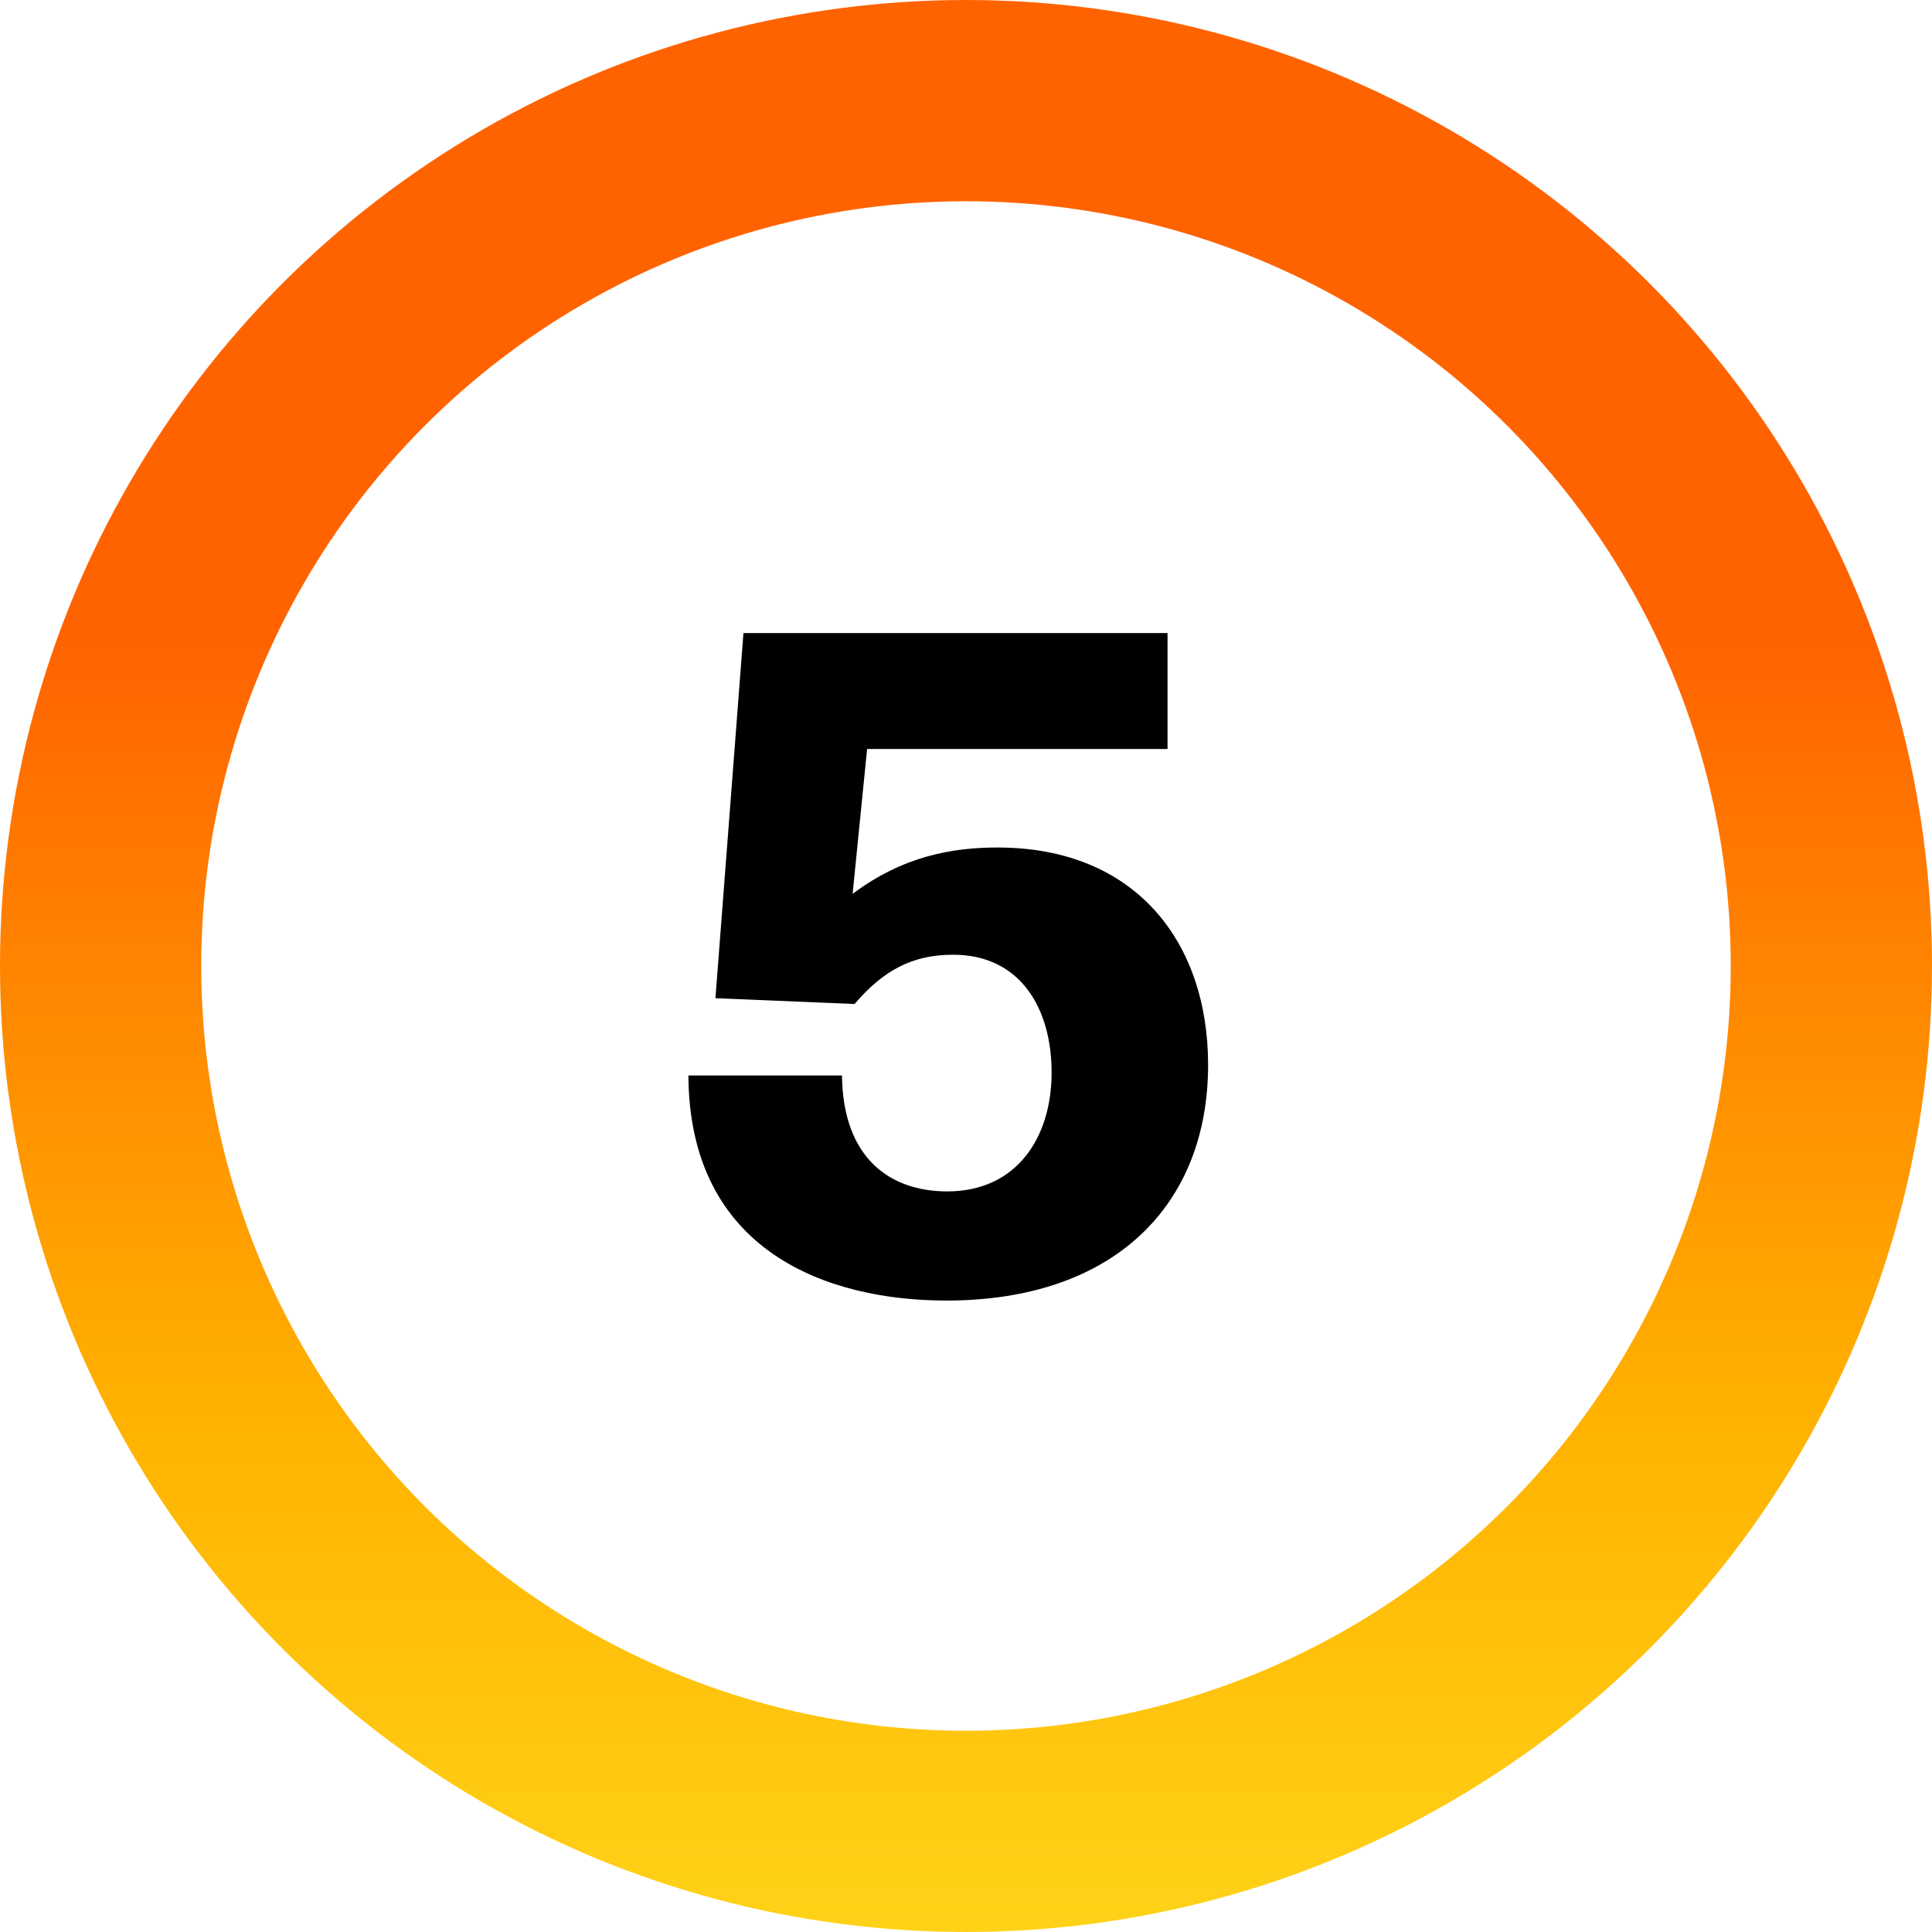 <svg width="48" height="48" viewBox="0 0 48 48" fill="none" xmlns="http://www.w3.org/2000/svg">
<circle cx="24" cy="24" r="21.5" stroke="url(#paint0_linear_5443_24072)" stroke-width="5"/>
<path d="M29.007 18.608H21.543L21.183 22.208C22.431 21.272 23.655 21.056 24.783 21.056C28.215 21.056 30.015 23.408 30.015 26.456C30.015 29.936 27.687 32.312 23.511 32.312C20.583 32.312 17.127 31.112 17.103 26.72H20.919C20.943 28.784 22.119 29.6 23.535 29.6C25.263 29.6 26.127 28.256 26.127 26.648C26.127 25.064 25.359 23.72 23.679 23.72C22.671 23.72 21.951 24.104 21.231 24.944L17.775 24.8L18.471 15.728H29.007V18.608Z" fill="black"/>
<defs>
<linearGradient id="paint0_linear_5443_24072" x1="4.963" y1="-5.08347e-06" x2="4.963" y2="48" gradientUnits="userSpaceOnUse">
<stop offset="0.333" stop-color="#FF6300"/>
<stop offset="0.734" stop-color="#FFB200"/>
<stop offset="0.995" stop-color="#FFD218"/>
</linearGradient>
</defs>
</svg>
